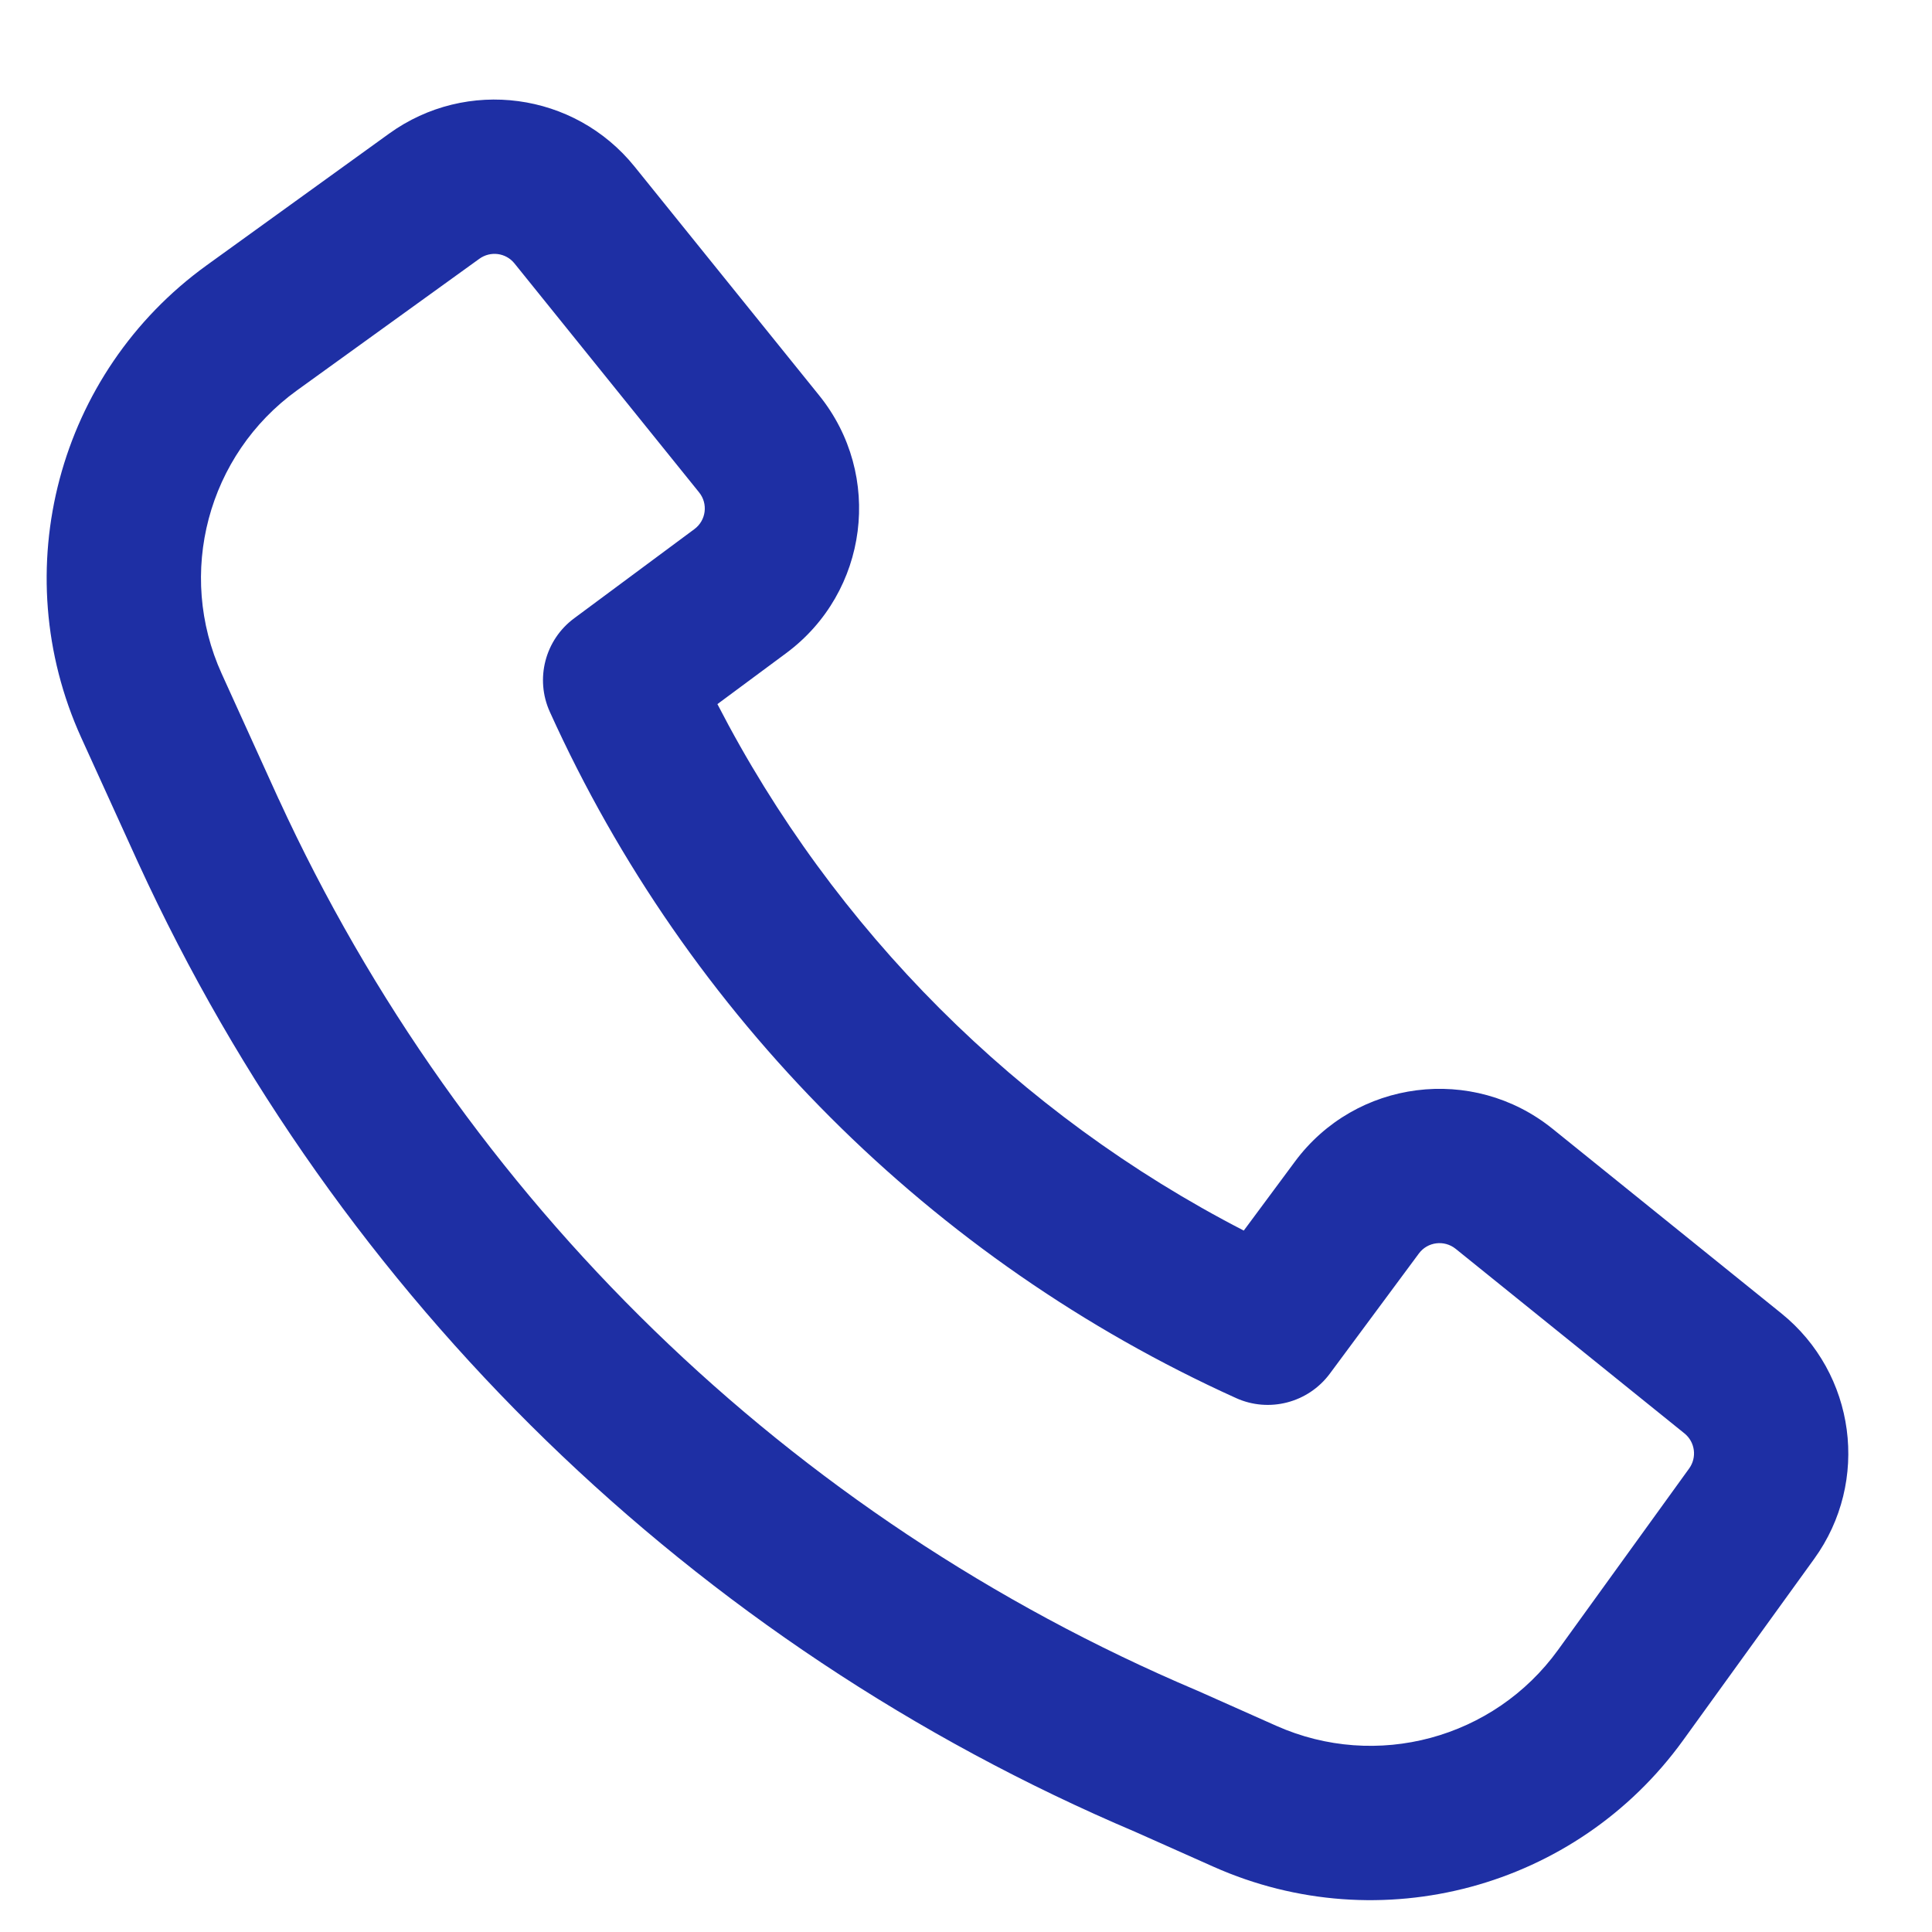 <?xml version="1.0" encoding="UTF-8"?> <svg xmlns="http://www.w3.org/2000/svg" width="18" height="18" viewBox="0 0 18 18" fill="none"> <path fill-rule="evenodd" clip-rule="evenodd" d="M2.597 7.446C4.31 11.176 7.358 14.141 11.147 15.748L11.159 15.753L11.891 16.079C12.823 16.494 13.918 16.199 14.516 15.372L15.737 13.682C15.812 13.579 15.793 13.435 15.694 13.355L13.562 11.635C13.456 11.55 13.3 11.569 13.219 11.679L12.389 12.799C12.187 13.07 11.823 13.165 11.515 13.025C8.682 11.743 6.405 9.467 5.123 6.633C4.983 6.325 5.078 5.961 5.35 5.76L6.469 4.93C6.579 4.849 6.599 4.693 6.513 4.587L4.793 2.454C4.713 2.355 4.57 2.336 4.466 2.411L2.767 3.637C1.934 4.239 1.641 5.343 2.066 6.278L2.596 7.445L2.597 7.446ZM10.579 17.068C6.463 15.321 3.151 12.098 1.29 8.044L1.289 8.042L0.757 6.873C0.049 5.315 0.538 3.474 1.925 2.472L3.625 1.245C4.348 0.723 5.352 0.858 5.912 1.552L7.632 3.684C8.231 4.426 8.091 5.517 7.325 6.085L6.684 6.56C7.768 8.663 9.485 10.381 11.588 11.465L12.064 10.823C12.631 10.057 13.722 9.918 14.464 10.516L16.596 12.236C17.29 12.796 17.425 13.801 16.902 14.524L15.681 16.214C14.685 17.593 12.859 18.084 11.306 17.392L10.579 17.068Z" fill="#1E2FA4"></path> </svg> 